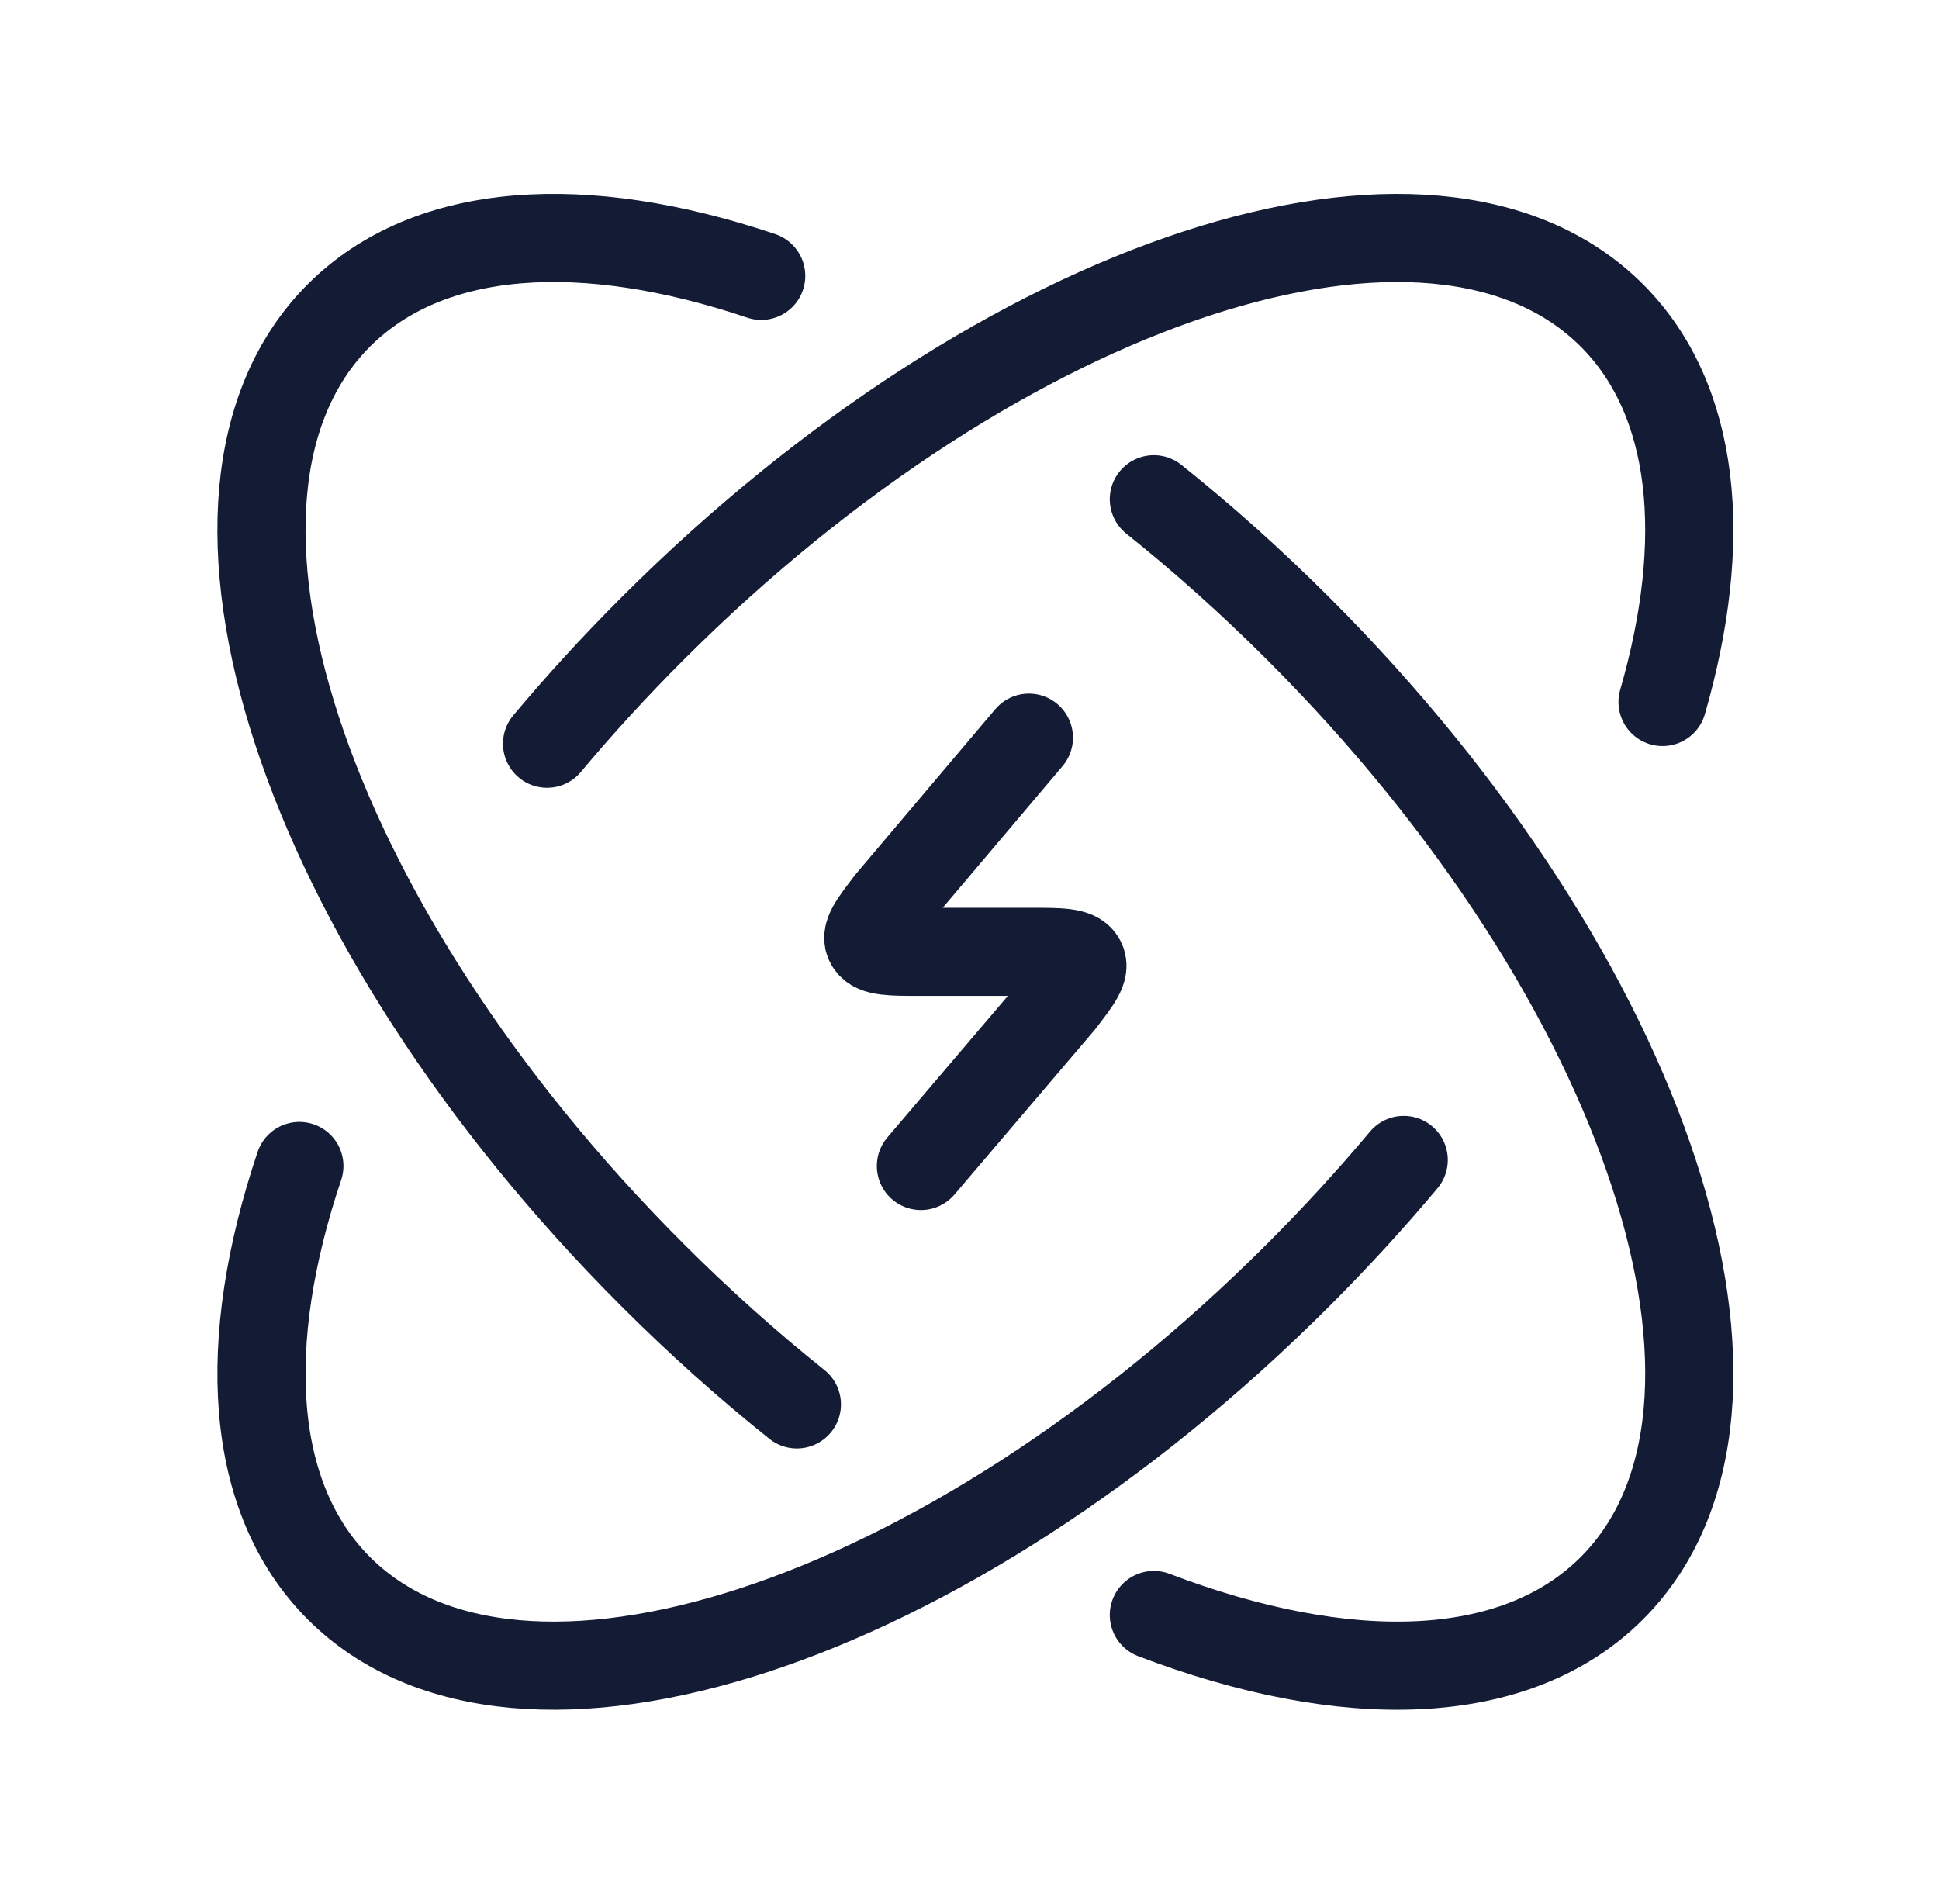 <svg width="55" height="54" viewBox="0 0 55 54" fill="none" xmlns="http://www.w3.org/2000/svg">
<path d="M47.158 19.913C48.484 15.323 48.112 11.339 45.72 8.947C40.659 3.886 28.474 7.866 18.503 17.837C17.438 18.902 16.441 19.992 15.517 21.096M39.817 32.904C38.892 34.008 37.895 35.098 36.83 36.163C26.86 46.134 14.674 50.114 9.613 45.053C7.047 42.487 6.806 38.088 8.492 33.075" stroke="#141B34" stroke-width="2.5" stroke-linecap="round" stroke-linejoin="round"/>
<path d="M29.185 20.925L25.245 25.583C24.765 26.207 24.524 26.519 24.673 26.759C24.822 27 25.256 27 26.122 27H29.211C30.078 27 30.511 27 30.66 27.241C30.809 27.481 30.569 27.793 30.088 28.417L26.122 33.075" stroke="#141B34" stroke-width="2.5" stroke-linecap="round" stroke-linejoin="round"/>
<path d="M22.604 39.838C21.212 38.726 19.838 37.498 18.503 36.163C8.533 26.193 4.553 14.008 9.613 8.947C12.18 6.38 16.579 6.139 21.592 7.825M32.729 45.812C38.159 47.883 42.982 47.791 45.72 45.053C50.781 39.992 46.801 27.807 36.83 17.837C35.495 16.502 34.121 15.274 32.729 14.162" stroke="#141B34" stroke-width="2.5" stroke-linecap="round" stroke-linejoin="round"/>
</svg>
